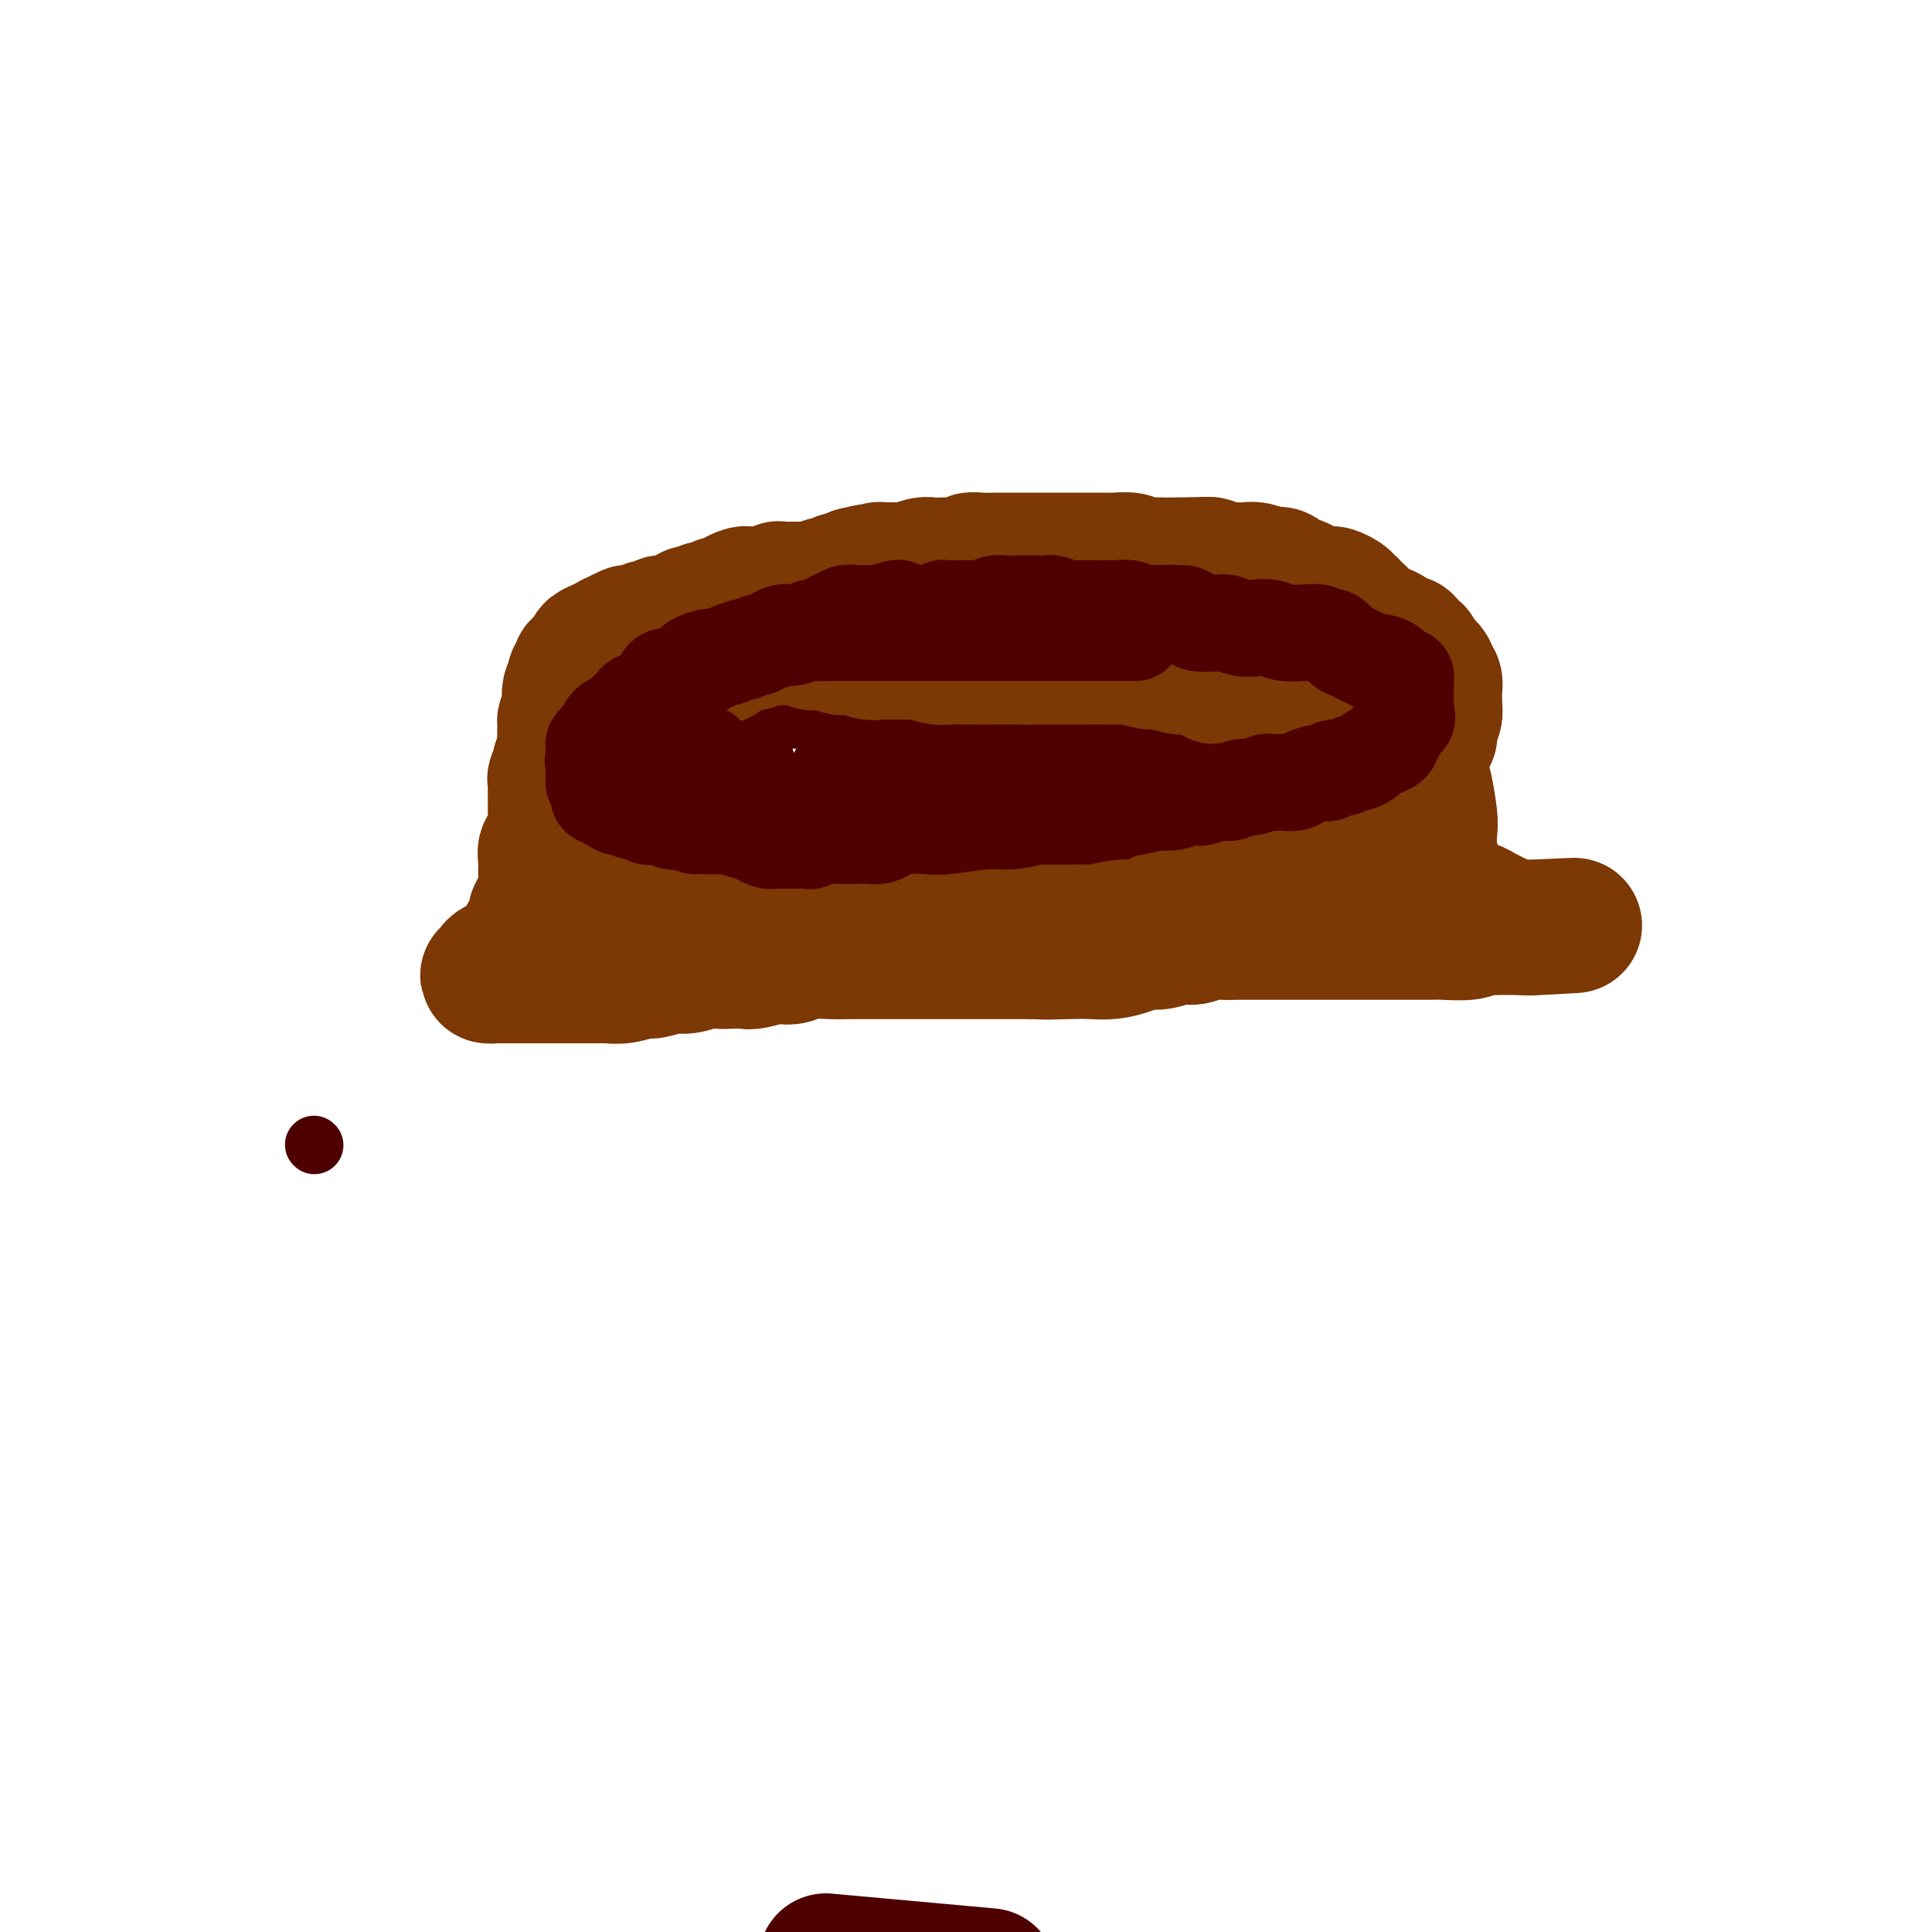 <svg viewBox='0 0 400 400' version='1.1' xmlns='http://www.w3.org/2000/svg' xmlns:xlink='http://www.w3.org/1999/xlink'><g fill='none' stroke='#4E0000' stroke-width='12' stroke-linecap='round' stroke-linejoin='round'><path d='M65,237c0.000,0.000 0.100,0.100 0.1,0.1'/><path d='M124,165c-0.007,-0.327 -0.014,-0.654 0,-1c0.014,-0.346 0.048,-0.711 0,-1c-0.048,-0.289 -0.179,-0.501 0,-1c0.179,-0.499 0.667,-1.283 1,-2c0.333,-0.717 0.512,-1.365 1,-2c0.488,-0.635 1.286,-1.256 2,-2c0.714,-0.744 1.342,-1.610 2,-2c0.658,-0.390 1.344,-0.304 2,-1c0.656,-0.696 1.282,-2.176 2,-3c0.718,-0.824 1.530,-0.994 2,-1c0.470,-0.006 0.600,0.152 1,0c0.400,-0.152 1.070,-0.615 2,-1c0.930,-0.385 2.120,-0.692 3,-1c0.880,-0.308 1.448,-0.617 2,-1c0.552,-0.383 1.086,-0.839 2,-1c0.914,-0.161 2.207,-0.028 3,0c0.793,0.028 1.085,-0.049 2,0c0.915,0.049 2.452,0.223 4,0c1.548,-0.223 3.107,-0.844 4,-1c0.893,-0.156 1.120,0.151 2,0c0.880,-0.151 2.413,-0.762 3,-1c0.587,-0.238 0.229,-0.102 1,0c0.771,0.102 2.671,0.171 4,0c1.329,-0.171 2.088,-0.582 3,-1c0.912,-0.418 1.976,-0.843 3,-1c1.024,-0.157 2.007,-0.045 3,0c0.993,0.045 1.997,0.022 3,0'/><path d='M181,141c6.006,-0.619 3.520,-0.166 3,0c-0.520,0.166 0.925,0.044 2,0c1.075,-0.044 1.781,-0.012 3,0c1.219,0.012 2.953,0.003 4,0c1.047,-0.003 1.407,-0.001 2,0c0.593,0.001 1.418,0.000 3,0c1.582,-0.000 3.919,-0.001 5,0c1.081,0.001 0.904,0.003 2,0c1.096,-0.003 3.463,-0.011 5,0c1.537,0.011 2.243,0.041 3,0c0.757,-0.041 1.565,-0.152 3,0c1.435,0.152 3.498,0.566 5,1c1.502,0.434 2.444,0.887 3,1c0.556,0.113 0.725,-0.113 2,0c1.275,0.113 3.657,0.565 5,1c1.343,0.435 1.649,0.853 3,1c1.351,0.147 3.748,0.024 5,0c1.252,-0.024 1.361,0.053 2,0c0.639,-0.053 1.810,-0.234 3,0c1.190,0.234 2.401,0.885 3,1c0.599,0.115 0.586,-0.306 1,0c0.414,0.306 1.255,1.339 2,2c0.745,0.661 1.393,0.951 2,1c0.607,0.049 1.173,-0.141 2,0c0.827,0.141 1.914,0.614 3,1c1.086,0.386 2.172,0.683 3,1c0.828,0.317 1.397,0.652 2,1c0.603,0.348 1.239,0.709 2,1c0.761,0.291 1.646,0.512 2,1c0.354,0.488 0.177,1.244 0,2'/><path d='M266,156c3.868,2.050 2.539,1.676 2,2c-0.539,0.324 -0.286,1.346 0,2c0.286,0.654 0.607,0.941 1,2c0.393,1.059 0.858,2.890 1,4c0.142,1.110 -0.041,1.500 0,2c0.041,0.500 0.305,1.111 0,2c-0.305,0.889 -1.178,2.055 -2,3c-0.822,0.945 -1.594,1.670 -2,2c-0.406,0.330 -0.447,0.264 -1,1c-0.553,0.736 -1.619,2.274 -2,3c-0.381,0.726 -0.076,0.641 -1,1c-0.924,0.359 -3.077,1.161 -4,2c-0.923,0.839 -0.618,1.716 -1,2c-0.382,0.284 -1.453,-0.025 -2,0c-0.547,0.025 -0.569,0.384 -1,1c-0.431,0.616 -1.269,1.490 -2,2c-0.731,0.510 -1.355,0.658 -2,1c-0.645,0.342 -1.310,0.879 -2,1c-0.690,0.121 -1.405,-0.174 -2,0c-0.595,0.174 -1.069,0.817 -2,1c-0.931,0.183 -2.319,-0.096 -3,0c-0.681,0.096 -0.655,0.565 -1,1c-0.345,0.435 -1.060,0.834 -2,1c-0.940,0.166 -2.105,0.097 -3,0c-0.895,-0.097 -1.521,-0.223 -2,0c-0.479,0.223 -0.811,0.795 -2,1c-1.189,0.205 -3.236,0.045 -4,0c-0.764,-0.045 -0.244,0.026 -1,0c-0.756,-0.026 -2.787,-0.150 -4,0c-1.213,0.150 -1.606,0.575 -2,1'/><path d='M220,194c-4.869,0.790 -3.041,0.264 -3,0c0.041,-0.264 -1.706,-0.267 -3,0c-1.294,0.267 -2.136,0.803 -3,1c-0.864,0.197 -1.750,0.053 -3,0c-1.250,-0.053 -2.863,-0.015 -4,0c-1.137,0.015 -1.798,0.008 -3,0c-1.202,-0.008 -2.944,-0.016 -4,0c-1.056,0.016 -1.426,0.057 -2,0c-0.574,-0.057 -1.351,-0.212 -2,0c-0.649,0.212 -1.171,0.793 -2,1c-0.829,0.207 -1.967,0.041 -3,0c-1.033,-0.041 -1.962,0.041 -3,0c-1.038,-0.041 -2.183,-0.207 -3,0c-0.817,0.207 -1.304,0.788 -2,1c-0.696,0.212 -1.601,0.057 -3,0c-1.399,-0.057 -3.293,-0.015 -4,0c-0.707,0.015 -0.226,0.004 -1,0c-0.774,-0.004 -2.801,-0.001 -4,0c-1.199,0.001 -1.570,0.000 -2,0c-0.430,-0.000 -0.920,-0.000 -2,0c-1.080,0.000 -2.750,0.001 -4,0c-1.250,-0.001 -2.081,-0.003 -3,0c-0.919,0.003 -1.928,0.011 -3,0c-1.072,-0.011 -2.208,-0.040 -3,0c-0.792,0.040 -1.241,0.147 -2,0c-0.759,-0.147 -1.829,-0.550 -3,-1c-1.171,-0.450 -2.444,-0.946 -3,-1c-0.556,-0.054 -0.397,0.336 -1,0c-0.603,-0.336 -1.970,-1.398 -3,-2c-1.030,-0.602 -1.723,-0.743 -2,-1c-0.277,-0.257 -0.139,-0.628 0,-1'/><path d='M137,191c-2.283,-1.406 -0.992,-1.922 -1,-2c-0.008,-0.078 -1.315,0.281 -2,0c-0.685,-0.281 -0.748,-1.202 -1,-2c-0.252,-0.798 -0.695,-1.474 -1,-2c-0.305,-0.526 -0.473,-0.902 -1,-1c-0.527,-0.098 -1.412,0.081 -2,0c-0.588,-0.081 -0.878,-0.421 -1,-1c-0.122,-0.579 -0.075,-1.398 0,-2c0.075,-0.602 0.177,-0.988 0,-1c-0.177,-0.012 -0.635,0.349 -1,0c-0.365,-0.349 -0.637,-1.407 -1,-2c-0.363,-0.593 -0.815,-0.721 -1,-1c-0.185,-0.279 -0.102,-0.709 0,-1c0.102,-0.291 0.224,-0.444 0,-1c-0.224,-0.556 -0.792,-1.515 -1,-2c-0.208,-0.485 -0.056,-0.496 0,-1c0.056,-0.504 0.015,-1.501 0,-2c-0.015,-0.499 -0.005,-0.501 0,-1c0.005,-0.499 0.004,-1.496 0,-2c-0.004,-0.504 -0.012,-0.515 0,-1c0.012,-0.485 0.045,-1.443 0,-2c-0.045,-0.557 -0.167,-0.712 0,-1c0.167,-0.288 0.621,-0.707 1,-1c0.379,-0.293 0.681,-0.459 1,-1c0.319,-0.541 0.655,-1.458 1,-2c0.345,-0.542 0.697,-0.709 1,-1c0.303,-0.291 0.555,-0.707 1,-1c0.445,-0.293 1.081,-0.464 2,-1c0.919,-0.536 2.120,-1.439 3,-2c0.880,-0.561 1.440,-0.781 2,-1'/><path d='M136,153c1.923,-1.499 0.730,-0.248 1,0c0.270,0.248 2.002,-0.508 3,-1c0.998,-0.492 1.261,-0.720 2,-1c0.739,-0.280 1.953,-0.611 3,-1c1.047,-0.389 1.927,-0.836 3,-1c1.073,-0.164 2.340,-0.044 3,0c0.660,0.044 0.713,0.012 1,0c0.287,-0.012 0.807,-0.003 2,0c1.193,0.003 3.059,0.001 4,0c0.941,-0.001 0.957,-0.000 2,0c1.043,0.000 3.113,0.000 4,0c0.887,-0.000 0.591,-0.000 1,0c0.409,0.000 1.522,0.001 3,0c1.478,-0.001 3.320,-0.004 4,0c0.680,0.004 0.196,0.015 1,0c0.804,-0.015 2.894,-0.056 4,0c1.106,0.056 1.229,0.207 2,0c0.771,-0.207 2.191,-0.774 3,-1c0.809,-0.226 1.007,-0.113 2,0c0.993,0.113 2.782,0.226 4,0c1.218,-0.226 1.867,-0.793 3,-1c1.133,-0.207 2.752,-0.056 4,0c1.248,0.056 2.126,0.015 3,0c0.874,-0.015 1.743,-0.004 3,0c1.257,0.004 2.902,0.001 4,0c1.098,-0.001 1.648,-0.000 3,0c1.352,0.000 3.507,0.000 5,0c1.493,-0.000 2.325,-0.000 3,0c0.675,0.000 1.193,0.000 2,0c0.807,-0.000 1.904,-0.000 3,0'/><path d='M221,147c11.286,-0.309 3.001,-0.083 1,0c-2.001,0.083 2.284,0.021 4,0c1.716,-0.021 0.865,-0.002 1,0c0.135,0.002 1.258,-0.015 2,0c0.742,0.015 1.105,0.060 2,0c0.895,-0.060 2.322,-0.227 3,0c0.678,0.227 0.606,0.847 1,1c0.394,0.153 1.255,-0.163 2,0c0.745,0.163 1.373,0.803 2,1c0.627,0.197 1.252,-0.049 2,0c0.748,0.049 1.618,0.395 2,1c0.382,0.605 0.277,1.471 1,2c0.723,0.529 2.273,0.723 3,1c0.727,0.277 0.632,0.638 1,1c0.368,0.362 1.198,0.726 2,1c0.802,0.274 1.577,0.460 2,1c0.423,0.540 0.495,1.436 1,2c0.505,0.564 1.445,0.796 2,1c0.555,0.204 0.727,0.382 1,1c0.273,0.618 0.648,1.678 1,2c0.352,0.322 0.683,-0.092 1,0c0.317,0.092 0.621,0.690 1,1c0.379,0.310 0.834,0.330 1,1c0.166,0.670 0.045,1.988 0,3c-0.045,1.012 -0.013,1.718 0,2c0.013,0.282 0.006,0.141 0,0'/></g>
<g fill='none' stroke='#4E0000' stroke-width='28' stroke-linecap='round' stroke-linejoin='round'><path d='M151,160c-0.081,0.307 -0.162,0.614 0,1c0.162,0.386 0.566,0.849 0,1c-0.566,0.151 -2.102,-0.012 -3,0c-0.898,0.012 -1.159,0.199 -2,1c-0.841,0.801 -2.264,2.218 -3,3c-0.736,0.782 -0.786,0.931 -1,1c-0.214,0.069 -0.593,0.060 -1,0c-0.407,-0.060 -0.841,-0.170 -1,0c-0.159,0.170 -0.043,0.619 0,1c0.043,0.381 0.011,0.693 0,1c-0.011,0.307 -0.003,0.607 0,1c0.003,0.393 0.001,0.879 0,1c-0.001,0.121 -0.001,-0.121 0,0c0.001,0.121 0.004,0.607 0,1c-0.004,0.393 -0.016,0.694 0,1c0.016,0.306 0.059,0.618 0,1c-0.059,0.382 -0.219,0.834 0,1c0.219,0.166 0.818,0.044 1,0c0.182,-0.044 -0.053,-0.012 0,0c0.053,0.012 0.395,0.003 1,0c0.605,-0.003 1.473,-0.001 2,0c0.527,0.001 0.711,0.000 2,0c1.289,-0.000 3.682,-0.000 5,0c1.318,0.000 1.560,0.000 2,0c0.440,-0.000 1.077,-0.000 2,0c0.923,0.000 2.133,0.000 3,0c0.867,-0.000 1.391,-0.000 2,0c0.609,0.000 1.305,0.000 2,0'/><path d='M162,175c3.804,0.309 2.312,0.083 2,0c-0.312,-0.083 0.554,-0.022 1,0c0.446,0.022 0.472,0.006 1,0c0.528,-0.006 1.559,-0.002 2,0c0.441,0.002 0.294,0.000 1,0c0.706,-0.000 2.265,-0.000 3,0c0.735,0.000 0.645,-0.000 1,0c0.355,0.000 1.156,0.000 2,0c0.844,-0.000 1.733,-0.001 2,0c0.267,0.001 -0.088,0.004 0,0c0.088,-0.004 0.619,-0.015 1,0c0.381,0.015 0.612,0.058 1,0c0.388,-0.058 0.934,-0.216 1,0c0.066,0.216 -0.347,0.805 0,1c0.347,0.195 1.454,-0.004 2,0c0.546,0.004 0.530,0.212 1,0c0.470,-0.212 1.427,-0.846 3,-1c1.573,-0.154 3.761,0.170 5,0c1.239,-0.170 1.528,-0.834 2,-1c0.472,-0.166 1.125,0.167 2,0c0.875,-0.167 1.970,-0.833 3,-1c1.030,-0.167 1.994,0.166 3,0c1.006,-0.166 2.054,-0.829 3,-1c0.946,-0.171 1.791,0.151 3,0c1.209,-0.151 2.781,-0.776 4,-1c1.219,-0.224 2.083,-0.046 3,0c0.917,0.046 1.885,-0.039 3,0c1.115,0.039 2.377,0.203 4,0c1.623,-0.203 3.607,-0.772 5,-1c1.393,-0.228 2.197,-0.114 3,0'/><path d='M229,170c10.635,-0.775 3.724,-0.211 2,0c-1.724,0.211 1.740,0.070 3,0c1.260,-0.070 0.317,-0.071 1,0c0.683,0.071 2.993,0.212 4,0c1.007,-0.212 0.711,-0.779 1,-1c0.289,-0.221 1.162,-0.098 2,0c0.838,0.098 1.642,0.171 2,0c0.358,-0.171 0.270,-0.586 1,-1c0.730,-0.414 2.278,-0.829 3,-1c0.722,-0.171 0.617,-0.100 1,0c0.383,0.100 1.253,0.230 2,0c0.747,-0.230 1.372,-0.818 2,-1c0.628,-0.182 1.260,0.042 2,0c0.740,-0.042 1.587,-0.351 2,-1c0.413,-0.649 0.393,-1.639 0,-2c-0.393,-0.361 -1.159,-0.094 -2,0c-0.841,0.094 -1.758,0.015 -3,0c-1.242,-0.015 -2.808,0.034 -4,0c-1.192,-0.034 -2.009,-0.153 -4,0c-1.991,0.153 -5.156,0.577 -7,1c-1.844,0.423 -2.366,0.845 -4,1c-1.634,0.155 -4.380,0.041 -6,0c-1.620,-0.041 -2.114,-0.011 -3,0c-0.886,0.011 -2.163,0.003 -3,0c-0.837,-0.003 -1.234,-0.001 -2,0c-0.766,0.001 -1.899,0.000 -3,0c-1.101,-0.000 -2.168,-0.000 -3,0c-0.832,0.000 -1.429,0.000 -2,0c-0.571,-0.000 -1.115,-0.000 -2,0c-0.885,0.000 -2.110,0.000 -3,0c-0.890,-0.000 -1.445,-0.000 -2,0'/><path d='M204,165c-8.882,0.248 -4.586,-0.131 -4,0c0.586,0.131 -2.537,0.771 -4,1c-1.463,0.229 -1.265,0.048 -2,0c-0.735,-0.048 -2.403,0.039 -3,0c-0.597,-0.039 -0.123,-0.202 -1,0c-0.877,0.202 -3.104,0.771 -4,1c-0.896,0.229 -0.461,0.118 -1,0c-0.539,-0.118 -2.054,-0.241 -3,0c-0.946,0.241 -1.325,0.848 -2,1c-0.675,0.152 -1.647,-0.152 -2,0c-0.353,0.152 -0.088,0.758 -1,1c-0.912,0.242 -3.002,0.120 -4,0c-0.998,-0.120 -0.905,-0.239 -1,0c-0.095,0.239 -0.378,0.836 -1,1c-0.622,0.164 -1.584,-0.106 -2,0c-0.416,0.106 -0.286,0.588 -1,1c-0.714,0.412 -2.270,0.755 -3,1c-0.730,0.245 -0.632,0.392 -1,1c-0.368,0.608 -1.203,1.677 -2,2c-0.797,0.323 -1.558,-0.101 -2,0c-0.442,0.101 -0.565,0.727 -1,1c-0.435,0.273 -1.182,0.195 -2,1c-0.818,0.805 -1.707,2.495 -2,3c-0.293,0.505 0.010,-0.174 0,0c-0.010,0.174 -0.334,1.201 -1,2c-0.666,0.799 -1.673,1.372 -2,2c-0.327,0.628 0.026,1.313 0,2c-0.026,0.687 -0.430,1.377 -1,2c-0.570,0.623 -1.306,1.178 -2,2c-0.694,0.822 -1.347,1.911 -2,3'/><path d='M147,193c-1.464,2.209 -1.125,1.233 -1,1c0.125,-0.233 0.036,0.277 0,1c-0.036,0.723 -0.018,1.658 0,2c0.018,0.342 0.035,0.091 0,0c-0.035,-0.091 -0.123,-0.024 0,0c0.123,0.024 0.458,0.004 1,0c0.542,-0.004 1.290,0.009 2,0c0.710,-0.009 1.383,-0.040 2,0c0.617,0.040 1.178,0.152 2,0c0.822,-0.152 1.905,-0.566 3,-1c1.095,-0.434 2.204,-0.887 3,-1c0.796,-0.113 1.281,0.114 2,0c0.719,-0.114 1.673,-0.571 3,-1c1.327,-0.429 3.028,-0.832 4,-1c0.972,-0.168 1.214,-0.100 2,0c0.786,0.100 2.117,0.233 3,0c0.883,-0.233 1.319,-0.832 2,-1c0.681,-0.168 1.605,0.095 2,0c0.395,-0.095 0.259,-0.546 1,-1c0.741,-0.454 2.360,-0.909 3,-1c0.640,-0.091 0.301,0.183 1,0c0.699,-0.183 2.435,-0.822 3,-1c0.565,-0.178 -0.039,0.106 1,0c1.039,-0.106 3.723,-0.602 5,-1c1.277,-0.398 1.146,-0.699 2,-1c0.854,-0.301 2.691,-0.603 4,-1c1.309,-0.397 2.088,-0.891 3,-1c0.912,-0.109 1.956,0.167 3,0c1.044,-0.167 2.089,-0.776 3,-1c0.911,-0.224 1.689,-0.064 3,0c1.311,0.064 3.156,0.032 5,0'/><path d='M214,184c9.851,-2.194 3.978,-1.180 3,-1c-0.978,0.180 2.939,-0.473 5,-1c2.061,-0.527 2.266,-0.926 3,-1c0.734,-0.074 1.996,0.177 3,0c1.004,-0.177 1.749,-0.782 3,-1c1.251,-0.218 3.007,-0.048 4,0c0.993,0.048 1.224,-0.025 2,0c0.776,0.025 2.096,0.147 3,0c0.904,-0.147 1.390,-0.564 2,-1c0.610,-0.436 1.344,-0.892 2,-1c0.656,-0.108 1.233,0.131 2,0c0.767,-0.131 1.723,-0.632 2,-1c0.277,-0.368 -0.126,-0.602 0,-1c0.126,-0.398 0.780,-0.960 1,-1c0.220,-0.040 0.004,0.443 0,0c-0.004,-0.443 0.202,-1.810 0,-3c-0.202,-1.190 -0.813,-2.202 -1,-3c-0.187,-0.798 0.050,-1.382 -1,-2c-1.050,-0.618 -3.387,-1.269 -5,-2c-1.613,-0.731 -2.503,-1.541 -4,-2c-1.497,-0.459 -3.602,-0.568 -5,-1c-1.398,-0.432 -2.091,-1.188 -4,-2c-1.909,-0.812 -5.036,-1.682 -7,-2c-1.964,-0.318 -2.766,-0.085 -4,0c-1.234,0.085 -2.899,0.023 -4,0c-1.101,-0.023 -1.638,-0.006 -3,0c-1.362,0.006 -3.551,0.002 -5,0c-1.449,-0.002 -2.159,-0.000 -3,0c-0.841,0.000 -1.812,0.000 -3,0c-1.188,-0.000 -2.594,-0.000 -4,0'/><path d='M196,158c-4.359,0.228 -2.257,0.797 -2,1c0.257,0.203 -1.330,0.041 -2,0c-0.670,-0.041 -0.421,0.041 -1,0c-0.579,-0.041 -1.985,-0.204 -3,0c-1.015,0.204 -1.640,0.777 -2,1c-0.360,0.223 -0.454,0.097 -1,0c-0.546,-0.097 -1.544,-0.166 -2,0c-0.456,0.166 -0.371,0.567 -1,1c-0.629,0.433 -1.973,0.900 -3,1c-1.027,0.100 -1.738,-0.165 -2,0c-0.262,0.165 -0.075,0.762 0,1c0.075,0.238 0.037,0.119 0,0'/></g>
<g fill='none' stroke='#7C3805' stroke-width='28' stroke-linecap='round' stroke-linejoin='round'><path d='M155,129c-0.024,-0.423 -0.047,-0.845 0,-1c0.047,-0.155 0.166,-0.041 0,0c-0.166,0.041 -0.617,0.011 -1,0c-0.383,-0.011 -0.697,-0.003 -1,0c-0.303,0.003 -0.595,0.001 -1,0c-0.405,-0.001 -0.921,-0.000 -1,0c-0.079,0.000 0.281,0.000 0,0c-0.281,-0.000 -1.203,0.000 -2,0c-0.797,-0.000 -1.469,-0.000 -2,0c-0.531,0.000 -0.920,0.000 -1,0c-0.080,-0.000 0.148,-0.001 0,0c-0.148,0.001 -0.673,0.004 -1,0c-0.327,-0.004 -0.455,-0.015 -1,0c-0.545,0.015 -1.508,0.056 -2,0c-0.492,-0.056 -0.513,-0.207 -1,0c-0.487,0.207 -1.440,0.774 -2,1c-0.560,0.226 -0.728,0.112 -1,0c-0.272,-0.112 -0.649,-0.223 -1,0c-0.351,0.223 -0.675,0.778 -1,1c-0.325,0.222 -0.649,0.111 -1,0c-0.351,-0.111 -0.729,-0.222 -1,0c-0.271,0.222 -0.435,0.777 -1,1c-0.565,0.223 -1.531,0.115 -2,0c-0.469,-0.115 -0.440,-0.237 -1,0c-0.560,0.237 -1.708,0.834 -2,1c-0.292,0.166 0.272,-0.100 0,0c-0.272,0.100 -1.381,0.565 -2,1c-0.619,0.435 -0.748,0.838 -1,1c-0.252,0.162 -0.626,0.081 -1,0'/><path d='M124,134c-2.758,1.106 -0.652,0.870 0,1c0.652,0.130 -0.151,0.626 -1,1c-0.849,0.374 -1.743,0.626 -2,1c-0.257,0.374 0.123,0.870 0,1c-0.123,0.130 -0.750,-0.106 -1,0c-0.250,0.106 -0.123,0.556 0,1c0.123,0.444 0.243,0.883 0,1c-0.243,0.117 -0.850,-0.089 -1,0c-0.150,0.089 0.156,0.472 0,1c-0.156,0.528 -0.773,1.201 -1,2c-0.227,0.799 -0.065,1.724 0,2c0.065,0.276 0.032,-0.097 0,0c-0.032,0.097 -0.062,0.665 0,1c0.062,0.335 0.216,0.439 0,1c-0.216,0.561 -0.804,1.581 -1,2c-0.196,0.419 -0.001,0.239 0,1c0.001,0.761 -0.192,2.463 0,3c0.192,0.537 0.770,-0.093 1,0c0.230,0.093 0.113,0.908 0,2c-0.113,1.092 -0.223,2.461 0,3c0.223,0.539 0.778,0.247 1,1c0.222,0.753 0.112,2.551 0,3c-0.112,0.449 -0.227,-0.451 0,0c0.227,0.451 0.797,2.254 1,3c0.203,0.746 0.040,0.437 0,1c-0.040,0.563 0.045,1.999 0,3c-0.045,1.001 -0.218,1.567 0,2c0.218,0.433 0.828,0.732 1,1c0.172,0.268 -0.094,0.505 0,1c0.094,0.495 0.547,1.247 1,2'/><path d='M122,175c0.932,4.368 0.761,2.288 1,2c0.239,-0.288 0.889,1.217 1,2c0.111,0.783 -0.318,0.842 0,1c0.318,0.158 1.384,0.413 2,1c0.616,0.587 0.784,1.506 1,2c0.216,0.494 0.481,0.562 1,1c0.519,0.438 1.292,1.245 2,2c0.708,0.755 1.352,1.459 2,2c0.648,0.541 1.299,0.919 2,1c0.701,0.081 1.452,-0.136 2,0c0.548,0.136 0.893,0.624 2,1c1.107,0.376 2.976,0.640 4,1c1.024,0.360 1.204,0.814 2,1c0.796,0.186 2.209,0.103 3,0c0.791,-0.103 0.959,-0.225 2,0c1.041,0.225 2.954,0.796 4,1c1.046,0.204 1.225,0.041 2,0c0.775,-0.041 2.146,0.042 3,0c0.854,-0.042 1.191,-0.207 2,0c0.809,0.207 2.088,0.788 3,1c0.912,0.212 1.455,0.057 2,0c0.545,-0.057 1.091,-0.015 2,0c0.909,0.015 2.182,0.004 3,0c0.818,-0.004 1.180,-0.001 2,0c0.820,0.001 2.096,0.000 3,0c0.904,-0.000 1.436,-0.000 2,0c0.564,0.000 1.162,0.000 2,0c0.838,-0.000 1.918,-0.000 3,0c1.082,0.000 2.166,0.000 3,0c0.834,-0.000 1.417,-0.000 2,0'/><path d='M187,194c7.660,0.463 4.310,0.120 4,0c-0.310,-0.120 2.421,-0.018 4,0c1.579,0.018 2.008,-0.048 3,0c0.992,0.048 2.548,0.209 4,0c1.452,-0.209 2.799,-0.788 4,-1c1.201,-0.212 2.257,-0.057 3,0c0.743,0.057 1.172,0.015 2,0c0.828,-0.015 2.053,-0.003 3,0c0.947,0.003 1.615,-0.003 3,0c1.385,0.003 3.485,0.016 5,0c1.515,-0.016 2.444,-0.059 3,0c0.556,0.059 0.739,0.222 2,0c1.261,-0.222 3.602,-0.829 5,-1c1.398,-0.171 1.854,0.095 3,0c1.146,-0.095 2.981,-0.551 4,-1c1.019,-0.449 1.223,-0.890 2,-1c0.777,-0.110 2.129,0.111 3,0c0.871,-0.111 1.263,-0.555 3,-1c1.737,-0.445 4.820,-0.893 6,-1c1.180,-0.107 0.459,0.125 1,0c0.541,-0.125 2.346,-0.607 4,-1c1.654,-0.393 3.157,-0.696 4,-1c0.843,-0.304 1.027,-0.611 2,-1c0.973,-0.389 2.735,-0.862 4,-1c1.265,-0.138 2.034,0.059 3,0c0.966,-0.059 2.129,-0.372 3,-1c0.871,-0.628 1.452,-1.569 2,-2c0.548,-0.431 1.064,-0.353 2,-1c0.936,-0.647 2.290,-2.020 3,-3c0.710,-0.980 0.774,-1.566 1,-2c0.226,-0.434 0.613,-0.717 1,-1'/><path d='M283,174c1.557,-1.983 0.949,-2.440 1,-3c0.051,-0.560 0.759,-1.221 1,-2c0.241,-0.779 0.013,-1.674 0,-3c-0.013,-1.326 0.190,-3.083 0,-4c-0.190,-0.917 -0.772,-0.995 -1,-2c-0.228,-1.005 -0.100,-2.937 0,-4c0.100,-1.063 0.174,-1.259 0,-2c-0.174,-0.741 -0.596,-2.029 -1,-3c-0.404,-0.971 -0.790,-1.626 -1,-2c-0.210,-0.374 -0.245,-0.467 -1,-1c-0.755,-0.533 -2.231,-1.504 -3,-2c-0.769,-0.496 -0.832,-0.515 -2,-1c-1.168,-0.485 -3.441,-1.435 -5,-2c-1.559,-0.565 -2.403,-0.743 -3,-1c-0.597,-0.257 -0.947,-0.591 -2,-1c-1.053,-0.409 -2.809,-0.893 -4,-1c-1.191,-0.107 -1.817,0.164 -3,0c-1.183,-0.164 -2.922,-0.762 -4,-1c-1.078,-0.238 -1.494,-0.115 -2,0c-0.506,0.115 -1.102,0.223 -2,0c-0.898,-0.223 -2.097,-0.777 -3,-1c-0.903,-0.223 -1.509,-0.116 -2,0c-0.491,0.116 -0.865,0.241 -2,0c-1.135,-0.241 -3.030,-0.849 -4,-1c-0.970,-0.151 -1.015,0.156 -2,0c-0.985,-0.156 -2.909,-0.774 -4,-1c-1.091,-0.226 -1.350,-0.061 -2,0c-0.650,0.061 -1.690,0.016 -3,0c-1.310,-0.016 -2.891,-0.004 -4,0c-1.109,0.004 -1.745,0.001 -3,0c-1.255,-0.001 -3.127,-0.001 -5,0'/><path d='M217,136c-7.500,-0.619 -3.752,-0.166 -3,0c0.752,0.166 -1.494,0.044 -3,0c-1.506,-0.044 -2.272,-0.012 -3,0c-0.728,0.012 -1.420,0.003 -2,0c-0.580,-0.003 -1.050,0.000 -2,0c-0.950,-0.000 -2.380,-0.004 -3,0c-0.620,0.004 -0.431,0.015 -1,0c-0.569,-0.015 -1.897,-0.057 -3,0c-1.103,0.057 -1.981,0.211 -3,0c-1.019,-0.211 -2.179,-0.789 -3,-1c-0.821,-0.211 -1.304,-0.057 -2,0c-0.696,0.057 -1.604,0.016 -2,0c-0.396,-0.016 -0.281,-0.008 -1,0c-0.719,0.008 -2.273,0.016 -3,0c-0.727,-0.016 -0.628,-0.057 -1,0c-0.372,0.057 -1.217,0.212 -2,0c-0.783,-0.212 -1.505,-0.793 -2,-1c-0.495,-0.207 -0.762,-0.041 -1,0c-0.238,0.041 -0.445,-0.041 -1,0c-0.555,0.041 -1.457,0.207 -2,0c-0.543,-0.207 -0.727,-0.786 -1,-1c-0.273,-0.214 -0.635,-0.061 -1,0c-0.365,0.061 -0.732,0.030 -1,0c-0.268,-0.030 -0.438,-0.061 -1,0c-0.562,0.061 -1.515,0.212 -2,0c-0.485,-0.212 -0.500,-0.789 -1,-1c-0.500,-0.211 -1.485,-0.057 -2,0c-0.515,0.057 -0.562,0.015 -1,0c-0.438,-0.015 -1.268,-0.004 -2,0c-0.732,0.004 -1.366,0.002 -2,0'/><path d='M160,132c-8.935,-0.603 -2.774,-0.109 -1,0c1.774,0.109 -0.841,-0.165 -2,0c-1.159,0.165 -0.862,0.770 -1,1c-0.138,0.230 -0.709,0.086 -1,0c-0.291,-0.086 -0.301,-0.114 -1,0c-0.699,0.114 -2.088,0.368 -3,1c-0.912,0.632 -1.347,1.641 -2,2c-0.653,0.359 -1.523,0.067 -2,0c-0.477,-0.067 -0.560,0.090 -1,0c-0.440,-0.090 -1.235,-0.426 -2,0c-0.765,0.426 -1.500,1.616 -2,2c-0.500,0.384 -0.767,-0.038 -1,0c-0.233,0.038 -0.433,0.535 -1,1c-0.567,0.465 -1.503,0.898 -2,1c-0.497,0.102 -0.557,-0.128 -1,0c-0.443,0.128 -1.269,0.613 -2,1c-0.731,0.387 -1.367,0.678 -2,1c-0.633,0.322 -1.264,0.677 -2,1c-0.736,0.323 -1.578,0.615 -2,1c-0.422,0.385 -0.423,0.864 -1,1c-0.577,0.136 -1.728,-0.069 -2,0c-0.272,0.069 0.336,0.413 0,1c-0.336,0.587 -1.614,1.418 -2,2c-0.386,0.582 0.122,0.914 0,1c-0.122,0.086 -0.873,-0.076 -1,0c-0.127,0.076 0.369,0.388 0,1c-0.369,0.612 -1.604,1.523 -2,2c-0.396,0.477 0.049,0.520 0,1c-0.049,0.480 -0.590,1.399 -1,2c-0.410,0.601 -0.689,0.886 -1,1c-0.311,0.114 -0.656,0.057 -1,0'/><path d='M118,156c-1.885,2.493 -0.099,2.226 0,2c0.099,-0.226 -1.490,-0.412 -2,0c-0.510,0.412 0.060,1.422 0,2c-0.060,0.578 -0.748,0.723 -1,1c-0.252,0.277 -0.068,0.685 0,1c0.068,0.315 0.018,0.535 0,1c-0.018,0.465 -0.005,1.174 0,2c0.005,0.826 0.002,1.769 0,2c-0.002,0.231 -0.005,-0.251 0,0c0.005,0.251 0.016,1.233 0,2c-0.016,0.767 -0.061,1.318 0,2c0.061,0.682 0.227,1.495 0,2c-0.227,0.505 -0.845,0.703 -1,1c-0.155,0.297 0.155,0.692 0,1c-0.155,0.308 -0.774,0.530 -1,1c-0.226,0.470 -0.061,1.187 0,2c0.061,0.813 0.016,1.723 0,2c-0.016,0.277 -0.004,-0.080 0,0c0.004,0.080 0.001,0.595 0,1c-0.001,0.405 -0.000,0.700 0,1c0.000,0.300 0.000,0.605 0,1c-0.000,0.395 -0.000,0.879 0,1c0.000,0.121 0.001,-0.122 0,0c-0.001,0.122 -0.003,0.607 0,1c0.003,0.393 0.011,0.693 0,1c-0.011,0.307 -0.041,0.621 0,1c0.041,0.379 0.155,0.823 0,1c-0.155,0.177 -0.577,0.089 -1,0'/><path d='M112,188c-0.868,5.190 -0.037,2.164 0,1c0.037,-1.164 -0.722,-0.467 -1,0c-0.278,0.467 -0.077,0.703 0,1c0.077,0.297 0.031,0.653 0,1c-0.031,0.347 -0.047,0.684 0,1c0.047,0.316 0.157,0.611 0,1c-0.157,0.389 -0.582,0.874 -1,1c-0.418,0.126 -0.829,-0.106 -1,0c-0.171,0.106 -0.101,0.549 0,1c0.101,0.451 0.235,0.908 0,1c-0.235,0.092 -0.837,-0.183 -1,0c-0.163,0.183 0.115,0.823 0,1c-0.115,0.177 -0.622,-0.110 -1,0c-0.378,0.110 -0.626,0.617 -1,1c-0.374,0.383 -0.875,0.641 -1,1c-0.125,0.359 0.125,0.818 0,1c-0.125,0.182 -0.627,0.087 -1,0c-0.373,-0.087 -0.618,-0.167 -1,0c-0.382,0.167 -0.901,0.581 -1,1c-0.099,0.419 0.223,0.844 0,1c-0.223,0.156 -0.992,0.042 -1,0c-0.008,-0.042 0.746,-0.011 1,0c0.254,0.011 0.010,0.003 0,0c-0.010,-0.003 0.216,-0.001 1,0c0.784,0.001 2.128,0.000 3,0c0.872,-0.000 1.273,-0.000 2,0c0.727,0.000 1.779,0.000 3,0c1.221,-0.000 2.610,-0.000 4,0'/><path d='M115,202c2.572,0.000 2.500,0.001 3,0c0.500,-0.001 1.570,-0.004 3,0c1.430,0.004 3.221,0.016 4,0c0.779,-0.016 0.547,-0.061 1,0c0.453,0.061 1.590,0.228 3,0c1.410,-0.228 3.094,-0.849 4,-1c0.906,-0.151 1.034,0.170 2,0c0.966,-0.170 2.771,-0.830 4,-1c1.229,-0.170 1.880,0.150 3,0c1.120,-0.150 2.707,-0.771 4,-1c1.293,-0.229 2.293,-0.065 3,0c0.707,0.065 1.120,0.031 2,0c0.880,-0.031 2.227,-0.060 3,0c0.773,0.060 0.971,0.208 2,0c1.029,-0.208 2.890,-0.774 4,-1c1.110,-0.226 1.470,-0.113 2,0c0.530,0.113 1.229,0.226 2,0c0.771,-0.226 1.614,-0.793 3,-1c1.386,-0.207 3.314,-0.056 5,0c1.686,0.056 3.129,0.015 4,0c0.871,-0.015 1.170,-0.004 2,0c0.830,0.004 2.189,0.001 3,0c0.811,-0.001 1.072,-0.000 2,0c0.928,0.000 2.522,0.000 4,0c1.478,-0.000 2.841,-0.000 4,0c1.159,0.000 2.114,0.000 4,0c1.886,-0.000 4.701,-0.000 6,0c1.299,0.000 1.080,0.000 2,0c0.920,-0.000 2.977,-0.000 5,0c2.023,0.000 4.011,0.000 6,0'/><path d='M214,197c15.820,-0.774 5.870,-0.210 3,0c-2.870,0.210 1.342,0.066 4,0c2.658,-0.066 3.764,-0.055 5,0c1.236,0.055 2.603,0.154 4,0c1.397,-0.154 2.824,-0.562 4,-1c1.176,-0.438 2.100,-0.906 3,-1c0.900,-0.094 1.777,0.185 3,0c1.223,-0.185 2.791,-0.834 4,-1c1.209,-0.166 2.060,0.152 3,0c0.940,-0.152 1.970,-0.773 3,-1c1.030,-0.227 2.059,-0.061 3,0c0.941,0.061 1.795,0.016 3,0c1.205,-0.016 2.760,-0.004 4,0c1.240,0.004 2.165,0.001 3,0c0.835,-0.001 1.581,-0.000 3,0c1.419,0.000 3.510,0.000 5,0c1.490,-0.000 2.378,0.000 4,0c1.622,-0.000 3.979,-0.000 6,0c2.021,0.000 3.708,0.001 5,0c1.292,-0.001 2.191,-0.004 4,0c1.809,0.004 4.528,0.015 6,0c1.472,-0.015 1.698,-0.057 3,0c1.302,0.057 3.681,0.211 5,0c1.319,-0.211 1.579,-0.789 2,-1c0.421,-0.211 1.002,-0.057 2,0c0.998,0.057 2.414,0.015 3,0c0.586,-0.015 0.343,-0.004 1,0c0.657,0.004 2.215,0.001 3,0c0.785,-0.001 0.796,-0.000 1,0c0.204,0.000 0.602,0.000 1,0'/><path d='M317,192c16.436,-0.774 6.026,-0.210 2,0c-4.026,0.210 -1.669,0.067 -1,0c0.669,-0.067 -0.349,-0.059 -1,0c-0.651,0.059 -0.936,0.170 -2,0c-1.064,-0.170 -2.906,-0.621 -4,-1c-1.094,-0.379 -1.438,-0.687 -2,-1c-0.562,-0.313 -1.341,-0.632 -2,-1c-0.659,-0.368 -1.199,-0.786 -2,-1c-0.801,-0.214 -1.865,-0.223 -3,-1c-1.135,-0.777 -2.343,-2.323 -3,-3c-0.657,-0.677 -0.764,-0.485 -1,-1c-0.236,-0.515 -0.602,-1.737 -1,-3c-0.398,-1.263 -0.828,-2.565 -1,-4c-0.172,-1.435 -0.087,-3.001 0,-4c0.087,-0.999 0.177,-1.430 0,-3c-0.177,-1.570 -0.621,-4.277 -1,-6c-0.379,-1.723 -0.693,-2.461 -1,-3c-0.307,-0.539 -0.607,-0.880 -1,-2c-0.393,-1.120 -0.879,-3.020 -1,-4c-0.121,-0.980 0.122,-1.039 0,-1c-0.122,0.039 -0.610,0.175 -1,0c-0.390,-0.175 -0.682,-0.663 -1,-1c-0.318,-0.337 -0.662,-0.525 -1,-1c-0.338,-0.475 -0.669,-1.238 -1,-2'/><path d='M288,149c-2.059,-5.318 -1.706,-1.113 -2,0c-0.294,1.113 -1.235,-0.867 -2,-2c-0.765,-1.133 -1.355,-1.418 -2,-2c-0.645,-0.582 -1.347,-1.461 -2,-2c-0.653,-0.539 -1.258,-0.736 -2,-1c-0.742,-0.264 -1.623,-0.593 -3,-1c-1.377,-0.407 -3.252,-0.890 -5,-1c-1.748,-0.110 -3.369,0.153 -5,0c-1.631,-0.153 -3.272,-0.721 -5,-1c-1.728,-0.279 -3.542,-0.267 -5,0c-1.458,0.267 -2.559,0.791 -3,1c-0.441,0.209 -0.220,0.105 0,0'/><path d='M142,128c0.446,0.111 0.892,0.222 1,0c0.108,-0.222 -0.122,-0.776 0,-1c0.122,-0.224 0.595,-0.116 1,0c0.405,0.116 0.743,0.242 1,0c0.257,-0.242 0.435,-0.852 1,-1c0.565,-0.148 1.517,0.167 2,0c0.483,-0.167 0.496,-0.815 1,-1c0.504,-0.185 1.500,0.094 2,0c0.500,-0.094 0.505,-0.561 1,-1c0.495,-0.439 1.480,-0.849 2,-1c0.520,-0.151 0.573,-0.044 1,0c0.427,0.044 1.226,0.026 2,0c0.774,-0.026 1.522,-0.060 2,0c0.478,0.060 0.687,0.212 1,0c0.313,-0.212 0.730,-0.789 1,-1c0.270,-0.211 0.392,-0.057 1,0c0.608,0.057 1.701,0.016 2,0c0.299,-0.016 -0.197,-0.008 0,0c0.197,0.008 1.085,0.016 2,0c0.915,-0.016 1.856,-0.056 2,0c0.144,0.056 -0.509,0.207 0,0c0.509,-0.207 2.182,-0.773 3,-1c0.818,-0.227 0.783,-0.116 1,0c0.217,0.116 0.687,0.237 1,0c0.313,-0.237 0.469,-0.833 1,-1c0.531,-0.167 1.437,0.095 2,0c0.563,-0.095 0.781,-0.548 1,-1'/><path d='M177,119c5.761,-1.409 2.664,-0.430 2,0c-0.664,0.430 1.105,0.312 2,0c0.895,-0.312 0.915,-0.820 1,-1c0.085,-0.180 0.235,-0.034 1,0c0.765,0.034 2.146,-0.043 3,0c0.854,0.043 1.181,0.207 2,0c0.819,-0.207 2.129,-0.787 3,-1c0.871,-0.213 1.304,-0.061 2,0c0.696,0.061 1.655,0.030 2,0c0.345,-0.030 0.074,-0.061 1,0c0.926,0.061 3.048,0.212 4,0c0.952,-0.212 0.733,-0.789 1,-1c0.267,-0.211 1.019,-0.057 2,0c0.981,0.057 2.192,0.015 3,0c0.808,-0.015 1.212,-0.004 2,0c0.788,0.004 1.958,0.001 3,0c1.042,-0.001 1.956,-0.000 3,0c1.044,0.000 2.219,0.000 3,0c0.781,-0.000 1.167,0.000 2,0c0.833,-0.000 2.111,-0.000 3,0c0.889,0.000 1.388,0.000 2,0c0.612,-0.000 1.337,-0.001 2,0c0.663,0.001 1.265,0.004 2,0c0.735,-0.004 1.604,-0.015 2,0c0.396,0.015 0.318,0.057 1,0c0.682,-0.057 2.123,-0.211 3,0c0.877,0.211 1.191,0.789 2,1c0.809,0.211 2.114,0.057 3,0c0.886,-0.057 1.354,-0.015 2,0c0.646,0.015 1.470,0.004 2,0c0.530,-0.004 0.765,-0.002 1,0'/><path d='M244,117c11.009,-0.293 5.033,-0.026 3,0c-2.033,0.026 -0.122,-0.189 1,0c1.122,0.189 1.456,0.783 2,1c0.544,0.217 1.299,0.057 2,0c0.701,-0.057 1.347,-0.012 2,0c0.653,0.012 1.313,-0.011 2,0c0.687,0.011 1.403,0.055 2,0c0.597,-0.055 1.076,-0.208 2,0c0.924,0.208 2.293,0.778 3,1c0.707,0.222 0.753,0.097 1,0c0.247,-0.097 0.696,-0.167 1,0c0.304,0.167 0.462,0.570 1,1c0.538,0.430 1.456,0.886 2,1c0.544,0.114 0.713,-0.113 1,0c0.287,0.113 0.692,0.565 1,1c0.308,0.435 0.520,0.851 1,1c0.480,0.149 1.227,0.029 2,0c0.773,-0.029 1.570,0.033 2,0c0.430,-0.033 0.493,-0.163 1,0c0.507,0.163 1.459,0.617 2,1c0.541,0.383 0.670,0.694 1,1c0.330,0.306 0.862,0.607 1,1c0.138,0.393 -0.118,0.879 0,1c0.118,0.121 0.608,-0.121 1,0c0.392,0.121 0.685,0.605 1,1c0.315,0.395 0.651,0.700 1,1c0.349,0.300 0.712,0.596 1,1c0.288,0.404 0.501,0.916 1,1c0.499,0.084 1.286,-0.262 2,0c0.714,0.262 1.357,1.131 2,2'/><path d='M289,133c2.188,1.344 2.160,0.205 2,0c-0.160,-0.205 -0.450,0.523 0,1c0.450,0.477 1.640,0.701 2,1c0.360,0.299 -0.110,0.671 0,1c0.110,0.329 0.800,0.614 1,1c0.200,0.386 -0.091,0.873 0,1c0.091,0.127 0.564,-0.107 1,0c0.436,0.107 0.835,0.556 1,1c0.165,0.444 0.097,0.883 0,1c-0.097,0.117 -0.222,-0.088 0,0c0.222,0.088 0.791,0.471 1,1c0.209,0.529 0.057,1.206 0,2c-0.057,0.794 -0.019,1.707 0,2c0.019,0.293 0.019,-0.033 0,0c-0.019,0.033 -0.058,0.426 0,1c0.058,0.574 0.211,1.329 0,2c-0.211,0.671 -0.788,1.258 -1,2c-0.212,0.742 -0.061,1.641 0,2c0.061,0.359 0.030,0.180 0,0'/></g>
<g fill='none' stroke='#4E0000' stroke-width='28' stroke-linecap='round' stroke-linejoin='round'><path d='M171,406c8.067,0.733 16.133,1.467 22,2c5.867,0.533 9.533,0.867 11,1c1.467,0.133 0.733,0.067 0,0'/></g>
<g fill='none' stroke='#4E0000' stroke-width='20' stroke-linecap='round' stroke-linejoin='round'><path d='M146,156c-0.331,0.001 -0.663,0.001 -1,0c-0.337,-0.001 -0.681,-0.004 -1,0c-0.319,0.004 -0.613,0.016 -1,0c-0.387,-0.016 -0.868,-0.061 -1,0c-0.132,0.061 0.085,0.226 0,0c-0.085,-0.226 -0.471,-0.844 -1,-1c-0.529,-0.156 -1.200,0.151 -2,0c-0.800,-0.151 -1.730,-0.759 -2,-1c-0.270,-0.241 0.121,-0.116 0,0c-0.121,0.116 -0.754,0.224 -1,0c-0.246,-0.224 -0.104,-0.781 0,-1c0.104,-0.219 0.172,-0.100 0,0c-0.172,0.100 -0.582,0.180 -1,0c-0.418,-0.180 -0.844,-0.622 -1,-1c-0.156,-0.378 -0.042,-0.693 0,-1c0.042,-0.307 0.011,-0.607 0,-1c-0.011,-0.393 -0.004,-0.880 0,-1c0.004,-0.120 0.004,0.126 0,0c-0.004,-0.126 -0.013,-0.625 0,-1c0.013,-0.375 0.046,-0.625 0,-1c-0.046,-0.375 -0.172,-0.874 0,-1c0.172,-0.126 0.641,0.121 1,0c0.359,-0.121 0.607,-0.610 1,-1c0.393,-0.390 0.930,-0.682 1,-1c0.070,-0.318 -0.327,-0.663 0,-1c0.327,-0.337 1.379,-0.668 2,-1c0.621,-0.332 0.810,-0.666 1,-1'/><path d='M140,141c1.390,-0.991 1.865,-0.968 2,-1c0.135,-0.032 -0.071,-0.118 0,0c0.071,0.118 0.418,0.439 1,0c0.582,-0.439 1.398,-1.638 2,-2c0.602,-0.362 0.992,0.114 1,0c0.008,-0.114 -0.364,-0.819 0,-1c0.364,-0.181 1.463,0.163 2,0c0.537,-0.163 0.511,-0.832 1,-1c0.489,-0.168 1.493,0.165 2,0c0.507,-0.165 0.517,-0.828 1,-1c0.483,-0.172 1.437,0.147 2,0c0.563,-0.147 0.733,-0.762 1,-1c0.267,-0.238 0.630,-0.101 1,0c0.370,0.101 0.746,0.167 1,0c0.254,-0.167 0.386,-0.566 1,-1c0.614,-0.434 1.709,-0.901 2,-1c0.291,-0.099 -0.222,0.171 0,0c0.222,-0.171 1.178,-0.782 2,-1c0.822,-0.218 1.510,-0.044 2,0c0.490,0.044 0.782,-0.044 1,0c0.218,0.044 0.363,0.218 1,0c0.637,-0.218 1.768,-0.828 2,-1c0.232,-0.172 -0.433,0.094 0,0c0.433,-0.094 1.965,-0.547 3,-1c1.035,-0.453 1.572,-0.906 2,-1c0.428,-0.094 0.748,0.171 1,0c0.252,-0.171 0.438,-0.778 1,-1c0.562,-0.222 1.501,-0.060 2,0c0.499,0.060 0.557,0.016 1,0c0.443,-0.016 1.269,-0.005 2,0c0.731,0.005 1.365,0.002 2,0'/><path d='M182,127c6.915,-2.166 3.204,-0.581 2,0c-1.204,0.581 0.100,0.157 1,0c0.900,-0.157 1.397,-0.046 2,0c0.603,0.046 1.311,0.026 2,0c0.689,-0.026 1.358,-0.060 2,0c0.642,0.060 1.256,0.212 2,0c0.744,-0.212 1.617,-0.789 2,-1c0.383,-0.211 0.277,-0.055 1,0c0.723,0.055 2.277,0.011 3,0c0.723,-0.011 0.616,0.011 1,0c0.384,-0.011 1.259,-0.056 2,0c0.741,0.056 1.349,0.211 2,0c0.651,-0.211 1.345,-0.789 2,-1c0.655,-0.211 1.273,-0.057 2,0c0.727,0.057 1.565,0.015 2,0c0.435,-0.015 0.468,-0.005 1,0c0.532,0.005 1.564,0.005 2,0c0.436,-0.005 0.275,-0.015 1,0c0.725,0.015 2.335,0.057 3,0c0.665,-0.057 0.384,-0.211 1,0c0.616,0.211 2.128,0.789 3,1c0.872,0.211 1.103,0.057 2,0c0.897,-0.057 2.461,-0.016 3,0c0.539,0.016 0.052,0.008 1,0c0.948,-0.008 3.332,-0.016 4,0c0.668,0.016 -0.378,0.057 0,0c0.378,-0.057 2.181,-0.211 3,0c0.819,0.211 0.652,0.789 1,1c0.348,0.211 1.209,0.057 2,0c0.791,-0.057 1.512,-0.016 2,0c0.488,0.016 0.744,0.008 1,0'/><path d='M240,127c9.353,0.012 3.735,0.042 2,0c-1.735,-0.042 0.412,-0.156 2,0c1.588,0.156 2.617,0.581 3,1c0.383,0.419 0.122,0.830 1,1c0.878,0.170 2.896,0.097 4,0c1.104,-0.097 1.294,-0.218 2,0c0.706,0.218 1.927,0.776 3,1c1.073,0.224 1.999,0.113 3,0c1.001,-0.113 2.078,-0.228 3,0c0.922,0.228 1.690,0.797 3,1c1.310,0.203 3.162,0.038 4,0c0.838,-0.038 0.662,0.049 1,0c0.338,-0.049 1.190,-0.236 2,0c0.810,0.236 1.577,0.894 2,1c0.423,0.106 0.503,-0.340 1,0c0.497,0.340 1.412,1.466 2,2c0.588,0.534 0.850,0.476 2,1c1.150,0.524 3.186,1.629 4,2c0.814,0.371 0.404,0.007 1,0c0.596,-0.007 2.198,0.341 3,1c0.802,0.659 0.803,1.629 1,2c0.197,0.371 0.589,0.144 1,0c0.411,-0.144 0.842,-0.206 1,0c0.158,0.206 0.042,0.681 0,1c-0.042,0.319 -0.011,0.481 0,1c0.011,0.519 0.003,1.396 0,2c-0.003,0.604 -0.001,0.935 0,1c0.001,0.065 0.000,-0.136 0,0c-0.000,0.136 -0.000,0.610 0,1c0.000,0.390 0.000,0.695 0,1'/><path d='M291,147c0.507,1.797 0.275,1.791 0,2c-0.275,0.209 -0.594,0.633 -1,1c-0.406,0.367 -0.899,0.676 -1,1c-0.101,0.324 0.190,0.664 0,1c-0.190,0.336 -0.862,0.667 -1,1c-0.138,0.333 0.257,0.668 0,1c-0.257,0.332 -1.167,0.662 -2,1c-0.833,0.338 -1.588,0.683 -2,1c-0.412,0.317 -0.481,0.606 -1,1c-0.519,0.394 -1.486,0.894 -2,1c-0.514,0.106 -0.573,-0.183 -1,0c-0.427,0.183 -1.220,0.836 -2,1c-0.780,0.164 -1.545,-0.163 -2,0c-0.455,0.163 -0.598,0.814 -1,1c-0.402,0.186 -1.062,-0.094 -2,0c-0.938,0.094 -2.153,0.561 -3,1c-0.847,0.439 -1.324,0.849 -2,1c-0.676,0.151 -1.550,0.045 -2,0c-0.450,-0.045 -0.477,-0.027 -1,0c-0.523,0.027 -1.543,0.064 -2,0c-0.457,-0.064 -0.350,-0.227 -1,0c-0.650,0.227 -2.056,0.844 -3,1c-0.944,0.156 -1.427,-0.151 -2,0c-0.573,0.151 -1.238,0.759 -2,1c-0.762,0.241 -1.621,0.116 -2,0c-0.379,-0.116 -0.279,-0.224 -1,0c-0.721,0.224 -2.265,0.778 -3,1c-0.735,0.222 -0.661,0.111 -1,0c-0.339,-0.111 -1.091,-0.222 -2,0c-0.909,0.222 -1.974,0.778 -3,1c-1.026,0.222 -2.013,0.111 -3,0'/><path d='M240,166c-7.680,1.620 -5.379,1.169 -5,1c0.379,-0.169 -1.162,-0.057 -3,0c-1.838,0.057 -3.972,0.058 -5,0c-1.028,-0.058 -0.948,-0.174 -3,0c-2.052,0.174 -6.234,0.639 -8,1c-1.766,0.361 -1.116,0.619 -2,1c-0.884,0.381 -3.302,0.886 -5,1c-1.698,0.114 -2.678,-0.163 -5,0c-2.322,0.163 -5.987,0.765 -8,1c-2.013,0.235 -2.373,0.101 -4,0c-1.627,-0.101 -4.522,-0.171 -6,0c-1.478,0.171 -1.540,0.582 -2,1c-0.460,0.418 -1.319,0.843 -2,1c-0.681,0.157 -1.185,0.046 -2,0c-0.815,-0.046 -1.942,-0.026 -3,0c-1.058,0.026 -2.045,0.060 -3,0c-0.955,-0.060 -1.876,-0.212 -3,0c-1.124,0.212 -2.452,0.789 -3,1c-0.548,0.211 -0.318,0.056 -1,0c-0.682,-0.056 -2.276,-0.014 -3,0c-0.724,0.014 -0.579,0.001 -1,0c-0.421,-0.001 -1.407,0.010 -2,0c-0.593,-0.010 -0.791,-0.040 -1,0c-0.209,0.040 -0.427,0.151 -1,0c-0.573,-0.151 -1.500,-0.562 -2,-1c-0.500,-0.438 -0.575,-0.902 -1,-1c-0.425,-0.098 -1.202,0.170 -2,0c-0.798,-0.170 -1.616,-0.777 -2,-1c-0.384,-0.223 -0.334,-0.060 -1,0c-0.666,0.060 -2.047,0.017 -3,0c-0.953,-0.017 -1.476,-0.009 -2,0'/><path d='M146,171c-3.723,-0.405 -2.030,0.084 -2,0c0.030,-0.084 -1.603,-0.740 -2,-1c-0.397,-0.260 0.442,-0.122 0,0c-0.442,0.122 -2.164,0.230 -3,0c-0.836,-0.230 -0.786,-0.798 -1,-1c-0.214,-0.202 -0.691,-0.039 -1,0c-0.309,0.039 -0.448,-0.046 -1,0c-0.552,0.046 -1.515,0.222 -2,0c-0.485,-0.222 -0.492,-0.843 -1,-1c-0.508,-0.157 -1.516,0.152 -2,0c-0.484,-0.152 -0.444,-0.763 -1,-1c-0.556,-0.237 -1.708,-0.101 -2,0c-0.292,0.101 0.276,0.168 0,0c-0.276,-0.168 -1.395,-0.569 -2,-1c-0.605,-0.431 -0.697,-0.890 -1,-1c-0.303,-0.110 -0.817,0.129 -1,0c-0.183,-0.129 -0.035,-0.626 0,-1c0.035,-0.374 -0.043,-0.625 0,-1c0.043,-0.375 0.208,-0.874 0,-1c-0.208,-0.126 -0.788,0.121 -1,0c-0.212,-0.121 -0.057,-0.610 0,-1c0.057,-0.390 0.015,-0.682 0,-1c-0.015,-0.318 -0.004,-0.662 0,-1c0.004,-0.338 0.002,-0.669 0,-1'/><path d='M123,158c-0.464,-1.190 -0.125,-0.165 0,0c0.125,0.165 0.037,-0.529 0,-1c-0.037,-0.471 -0.024,-0.719 0,-1c0.024,-0.281 0.058,-0.597 0,-1c-0.058,-0.403 -0.208,-0.895 0,-1c0.208,-0.105 0.775,0.176 1,0c0.225,-0.176 0.107,-0.808 0,-1c-0.107,-0.192 -0.202,0.055 0,0c0.202,-0.055 0.702,-0.414 1,-1c0.298,-0.586 0.394,-1.400 1,-2c0.606,-0.600 1.720,-0.988 2,-1c0.280,-0.012 -0.275,0.350 0,0c0.275,-0.350 1.380,-1.414 2,-2c0.620,-0.586 0.757,-0.696 1,-1c0.243,-0.304 0.594,-0.801 1,-1c0.406,-0.199 0.868,-0.098 1,0c0.132,0.098 -0.068,0.194 0,0c0.068,-0.194 0.402,-0.678 1,-1c0.598,-0.322 1.459,-0.482 2,-1c0.541,-0.518 0.761,-1.396 1,-2c0.239,-0.604 0.496,-0.935 1,-1c0.504,-0.065 1.255,0.136 2,0c0.745,-0.136 1.484,-0.610 2,-1c0.516,-0.390 0.809,-0.696 1,-1c0.191,-0.304 0.280,-0.606 1,-1c0.720,-0.394 2.069,-0.879 3,-1c0.931,-0.121 1.443,0.121 2,0c0.557,-0.121 1.159,-0.606 2,-1c0.841,-0.394 1.920,-0.697 3,-1'/><path d='M154,134c2.601,-0.863 1.104,-0.020 1,0c-0.104,0.020 1.183,-0.783 2,-1c0.817,-0.217 1.162,0.152 2,0c0.838,-0.152 2.169,-0.825 3,-1c0.831,-0.175 1.164,0.149 2,0c0.836,-0.149 2.177,-0.772 3,-1c0.823,-0.228 1.129,-0.061 2,0c0.871,0.061 2.306,0.016 3,0c0.694,-0.016 0.646,-0.004 1,0c0.354,0.004 1.108,0.001 2,0c0.892,-0.001 1.920,-0.000 3,0c1.080,0.000 2.213,0.000 3,0c0.787,-0.000 1.229,-0.000 2,0c0.771,0.000 1.872,0.000 3,0c1.128,-0.000 2.283,-0.000 3,0c0.717,0.000 0.995,0.000 2,0c1.005,-0.000 2.738,-0.000 4,0c1.262,0.000 2.054,0.000 3,0c0.946,-0.000 2.047,-0.000 3,0c0.953,0.000 1.759,0.000 3,0c1.241,-0.000 2.916,-0.000 4,0c1.084,0.000 1.578,0.000 3,0c1.422,-0.000 3.772,-0.000 5,0c1.228,0.000 1.332,0.000 2,0c0.668,-0.000 1.898,-0.000 3,0c1.102,0.000 2.074,0.000 3,0c0.926,-0.000 1.805,-0.000 3,0c1.195,0.000 2.706,0.000 4,0c1.294,-0.000 2.370,-0.000 3,0c0.630,0.000 0.815,0.000 1,0'/></g>
</svg>